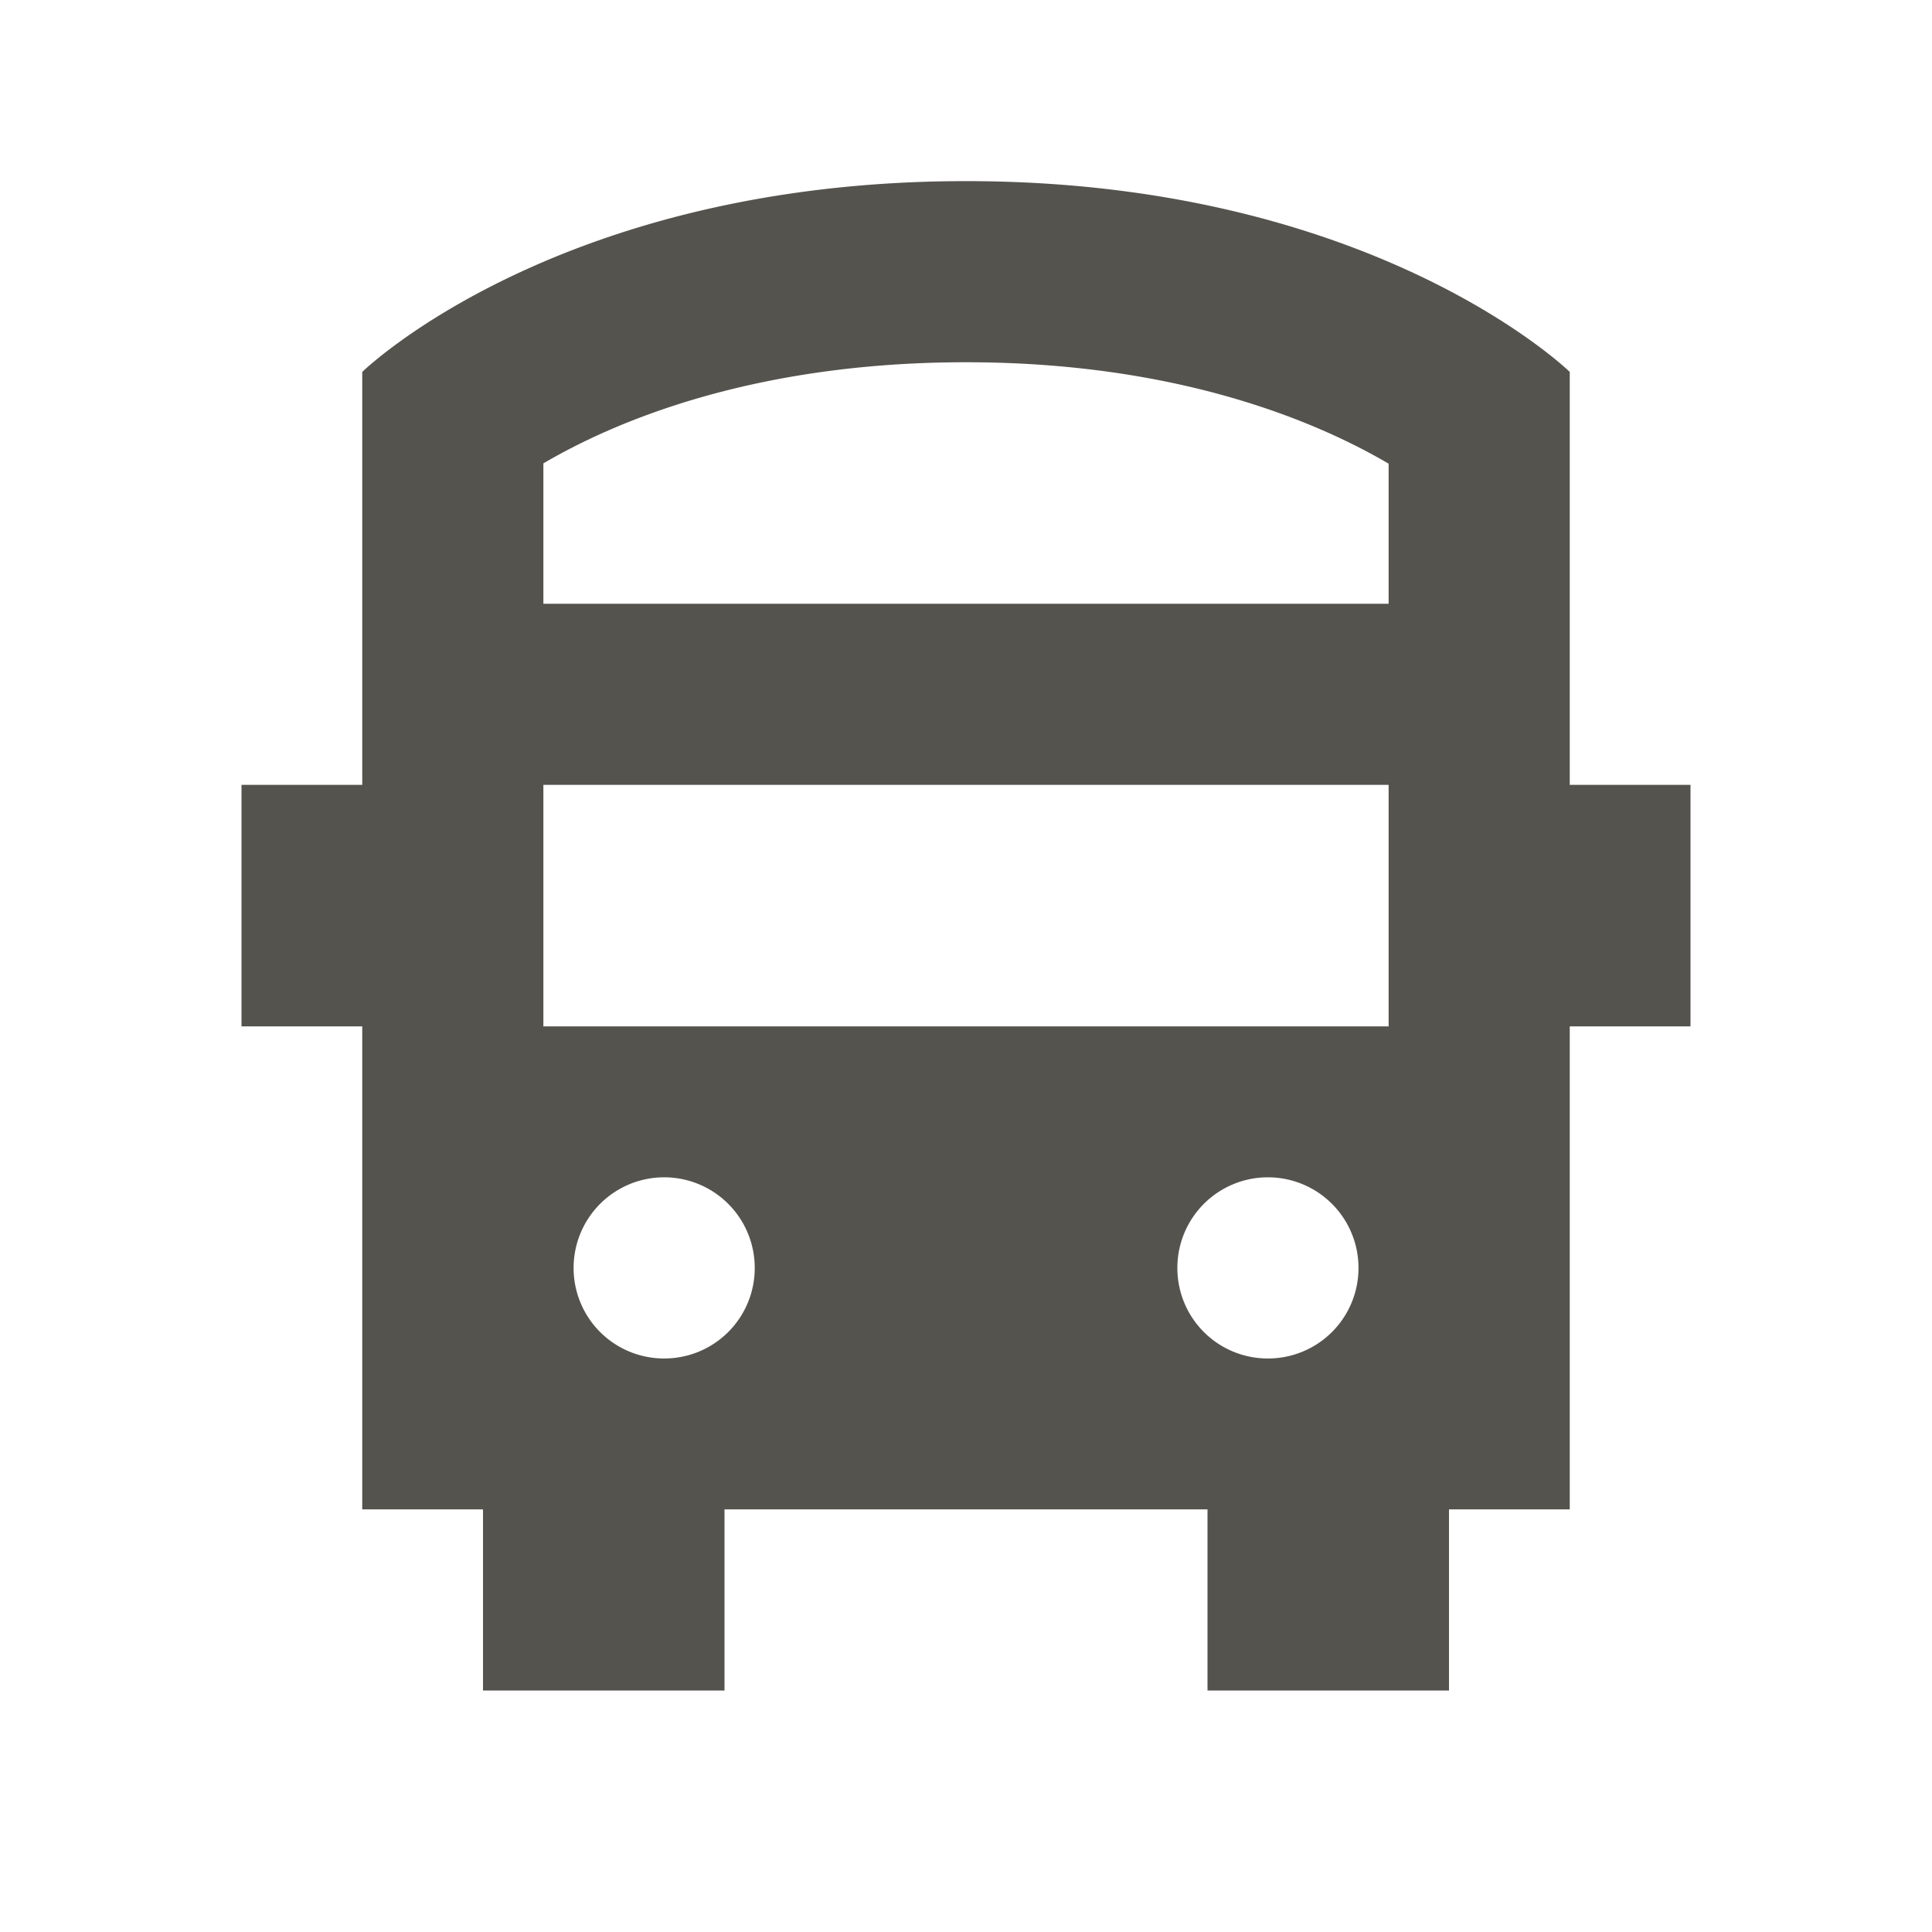 <svg xmlns="http://www.w3.org/2000/svg" viewBox="0 0 20 20" fill="#55534E"><path d="M17.5 8.125h-1.25V3.85S14.228 1.875 10 1.875 3.75 3.85 3.75 3.85v4.275H2.5v2.5h1.25v5H5V17.5h2.5v-1.875h5V17.5H15v-1.875h1.25v-5h1.25zM10 3.75c2.203 0 3.64.619 4.375 1.05v1.45h-8.75V4.797C6.353 4.369 7.791 3.75 10 3.75M5.625 8.125h8.75v2.5h-8.75zm1.25 5.938a.936.936 0 0 1-.937-.938.936.936 0 1 1 1.875 0 .936.936 0 0 1-.938.938m5.313-.938a.936.936 0 1 1 1.875 0 .936.936 0 0 1-.938.938.936.936 0 0 1-.937-.938" fill="#55534E"></path></svg>